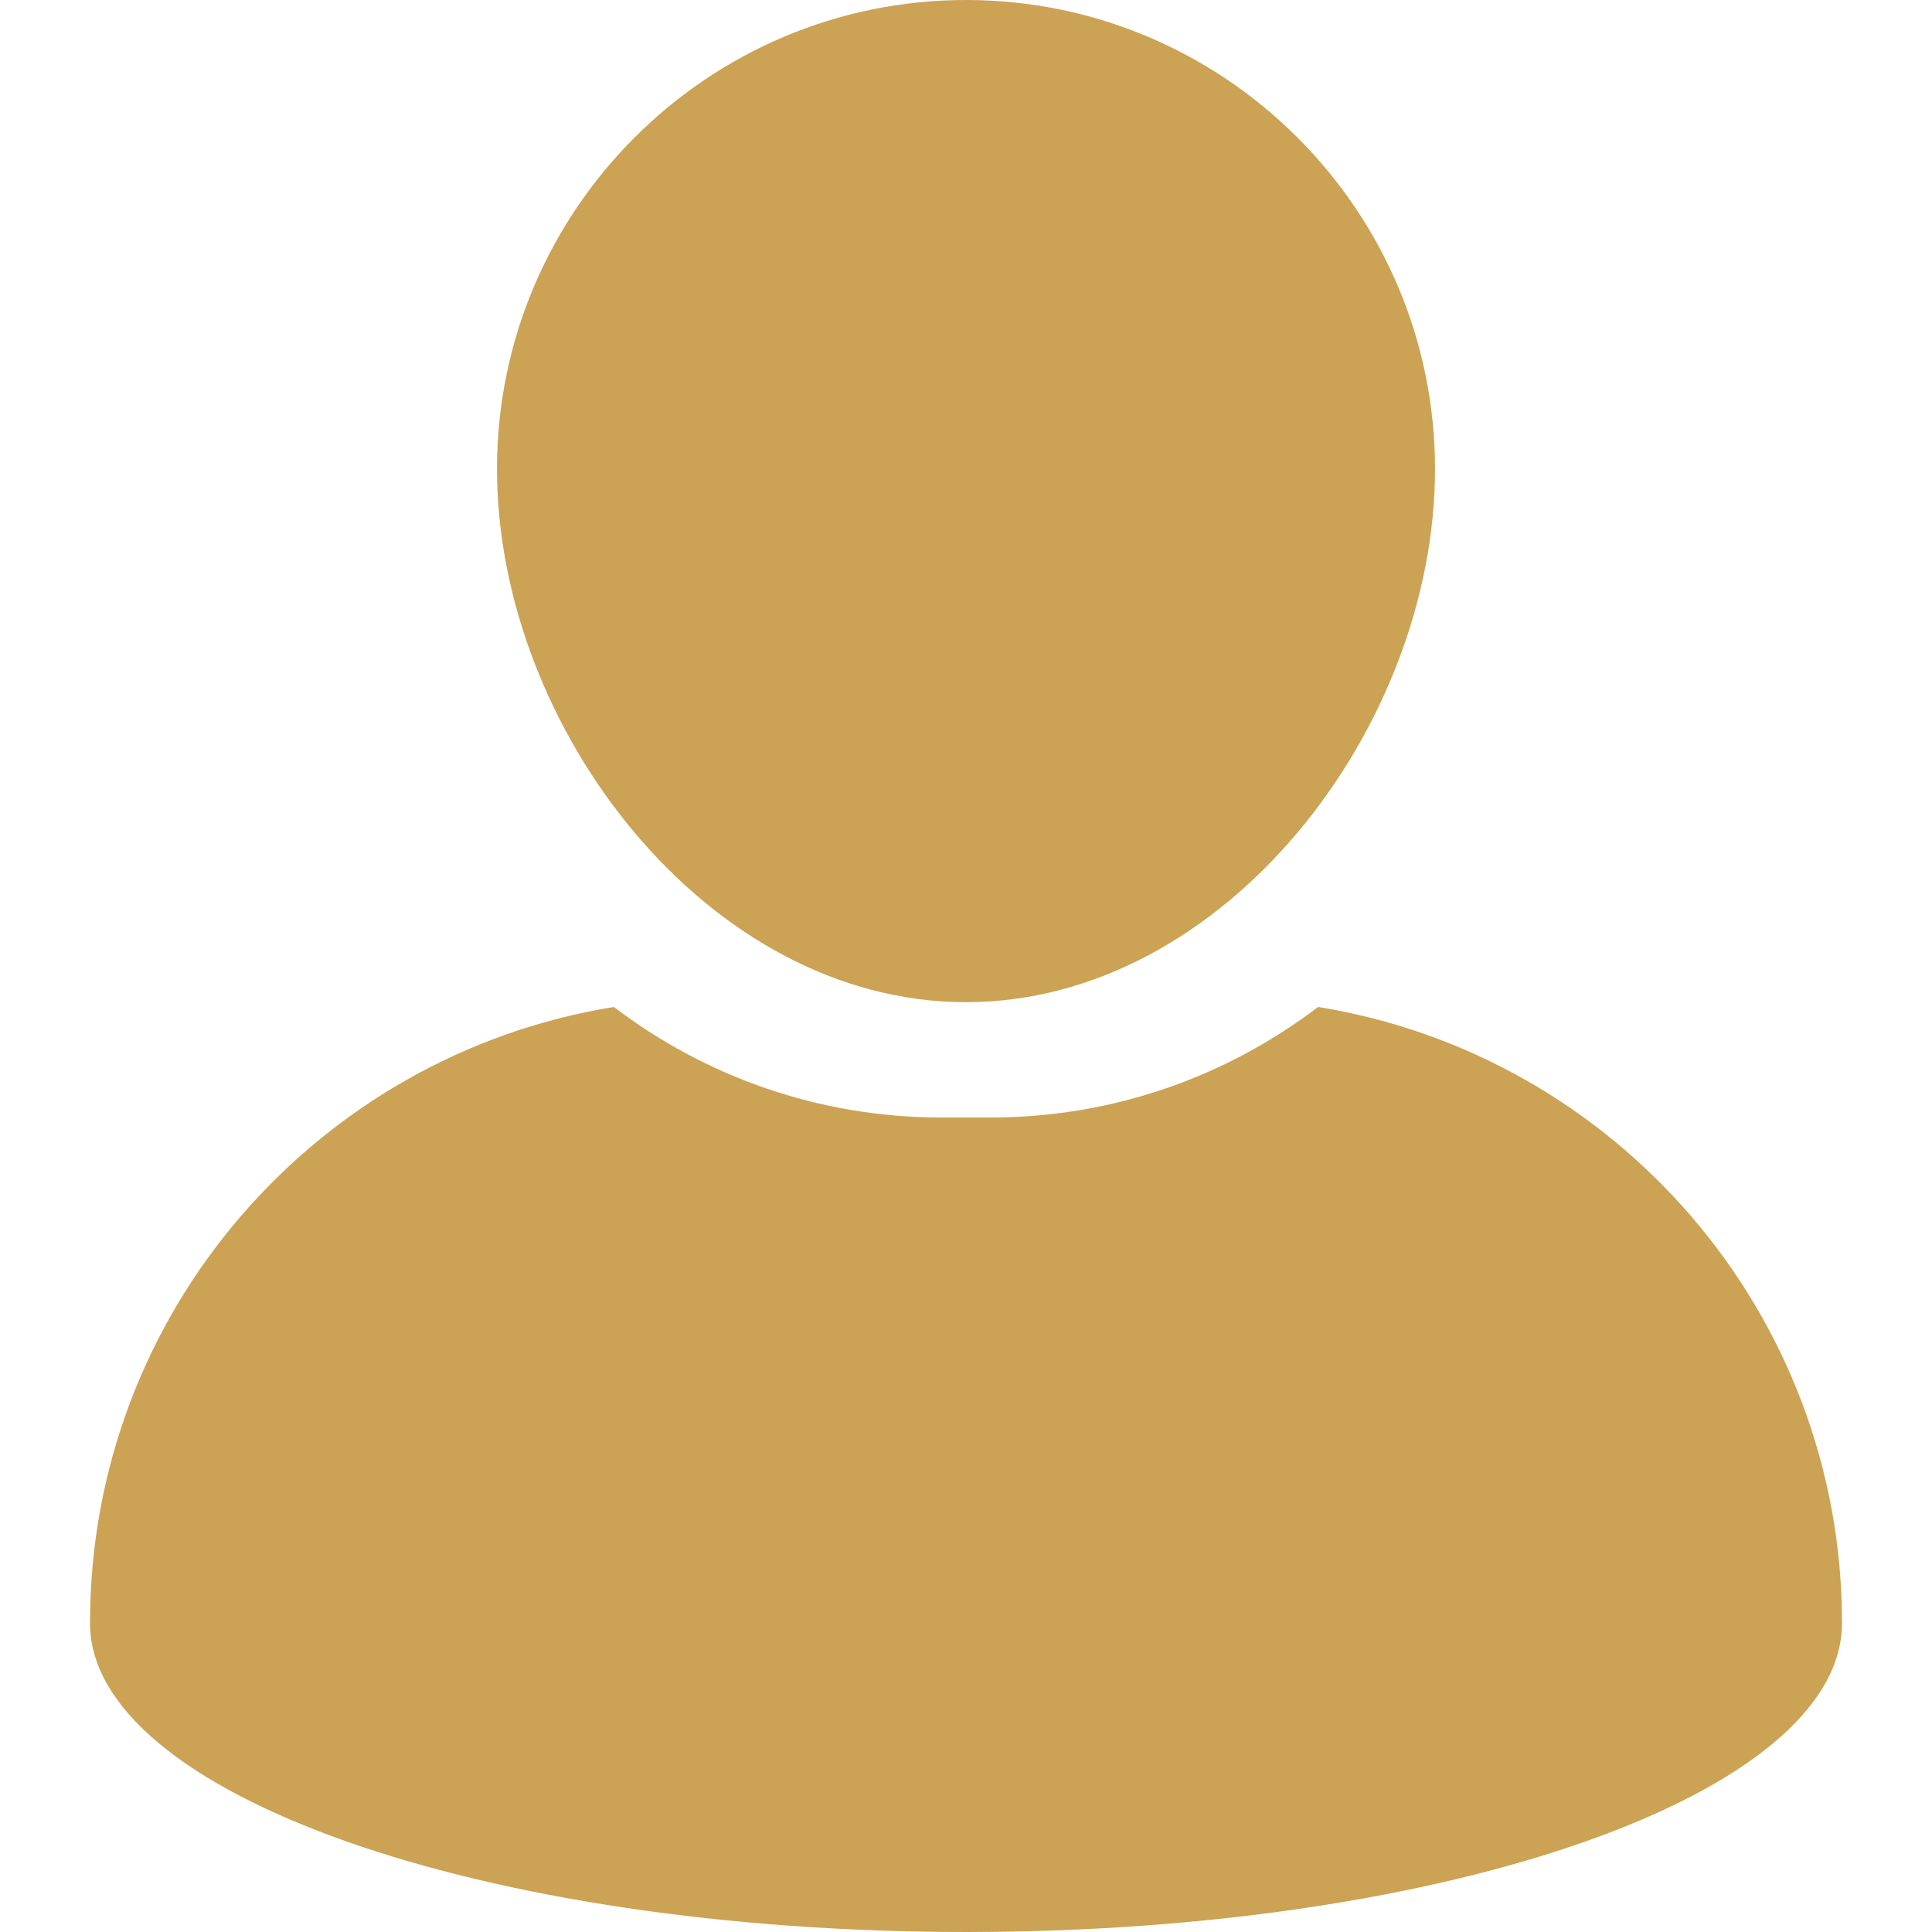 <?xml version="1.0" encoding="UTF-8"?> <svg xmlns="http://www.w3.org/2000/svg" xmlns:xlink="http://www.w3.org/1999/xlink" width="200" zoomAndPan="magnify" viewBox="0 0 150 150" height="200" preserveAspectRatio="xMidYMid meet" version="1.0"><defs><clipPath id="d27f18b21c"><path d="M 6.656 78 L 143.156 78 L 143.156 150 L 6.656 150 Z M 6.656 78 " clip-rule="nonzero"></path></clipPath></defs><path fill="#cca254" d="M 75 77.809 C 95.078 77.809 111.414 56.496 111.414 36.418 C 111.414 16.34 95.078 0 75 0 C 54.922 0 38.586 16.34 38.586 36.418 C 38.59 56.492 54.922 77.809 75 77.809 Z M 75 77.809 " fill-opacity="1" fill-rule="nonzero"></path><g clip-path="url(#d27f18b21c)"><path fill="#cca254" d="M 102.336 78.18 C 95.273 83.562 86.461 86.762 76.918 86.762 L 73.082 86.762 C 63.535 86.762 54.723 83.559 47.66 78.18 C 24.598 81.91 6.988 101.898 6.988 126.012 C 6.988 139.258 37.438 150 75 150 C 112.562 150 143.012 139.258 143.012 126.012 C 143.012 101.898 125.398 81.91 102.336 78.18 Z M 102.336 78.18 " fill-opacity="1" fill-rule="nonzero"></path></g></svg> 